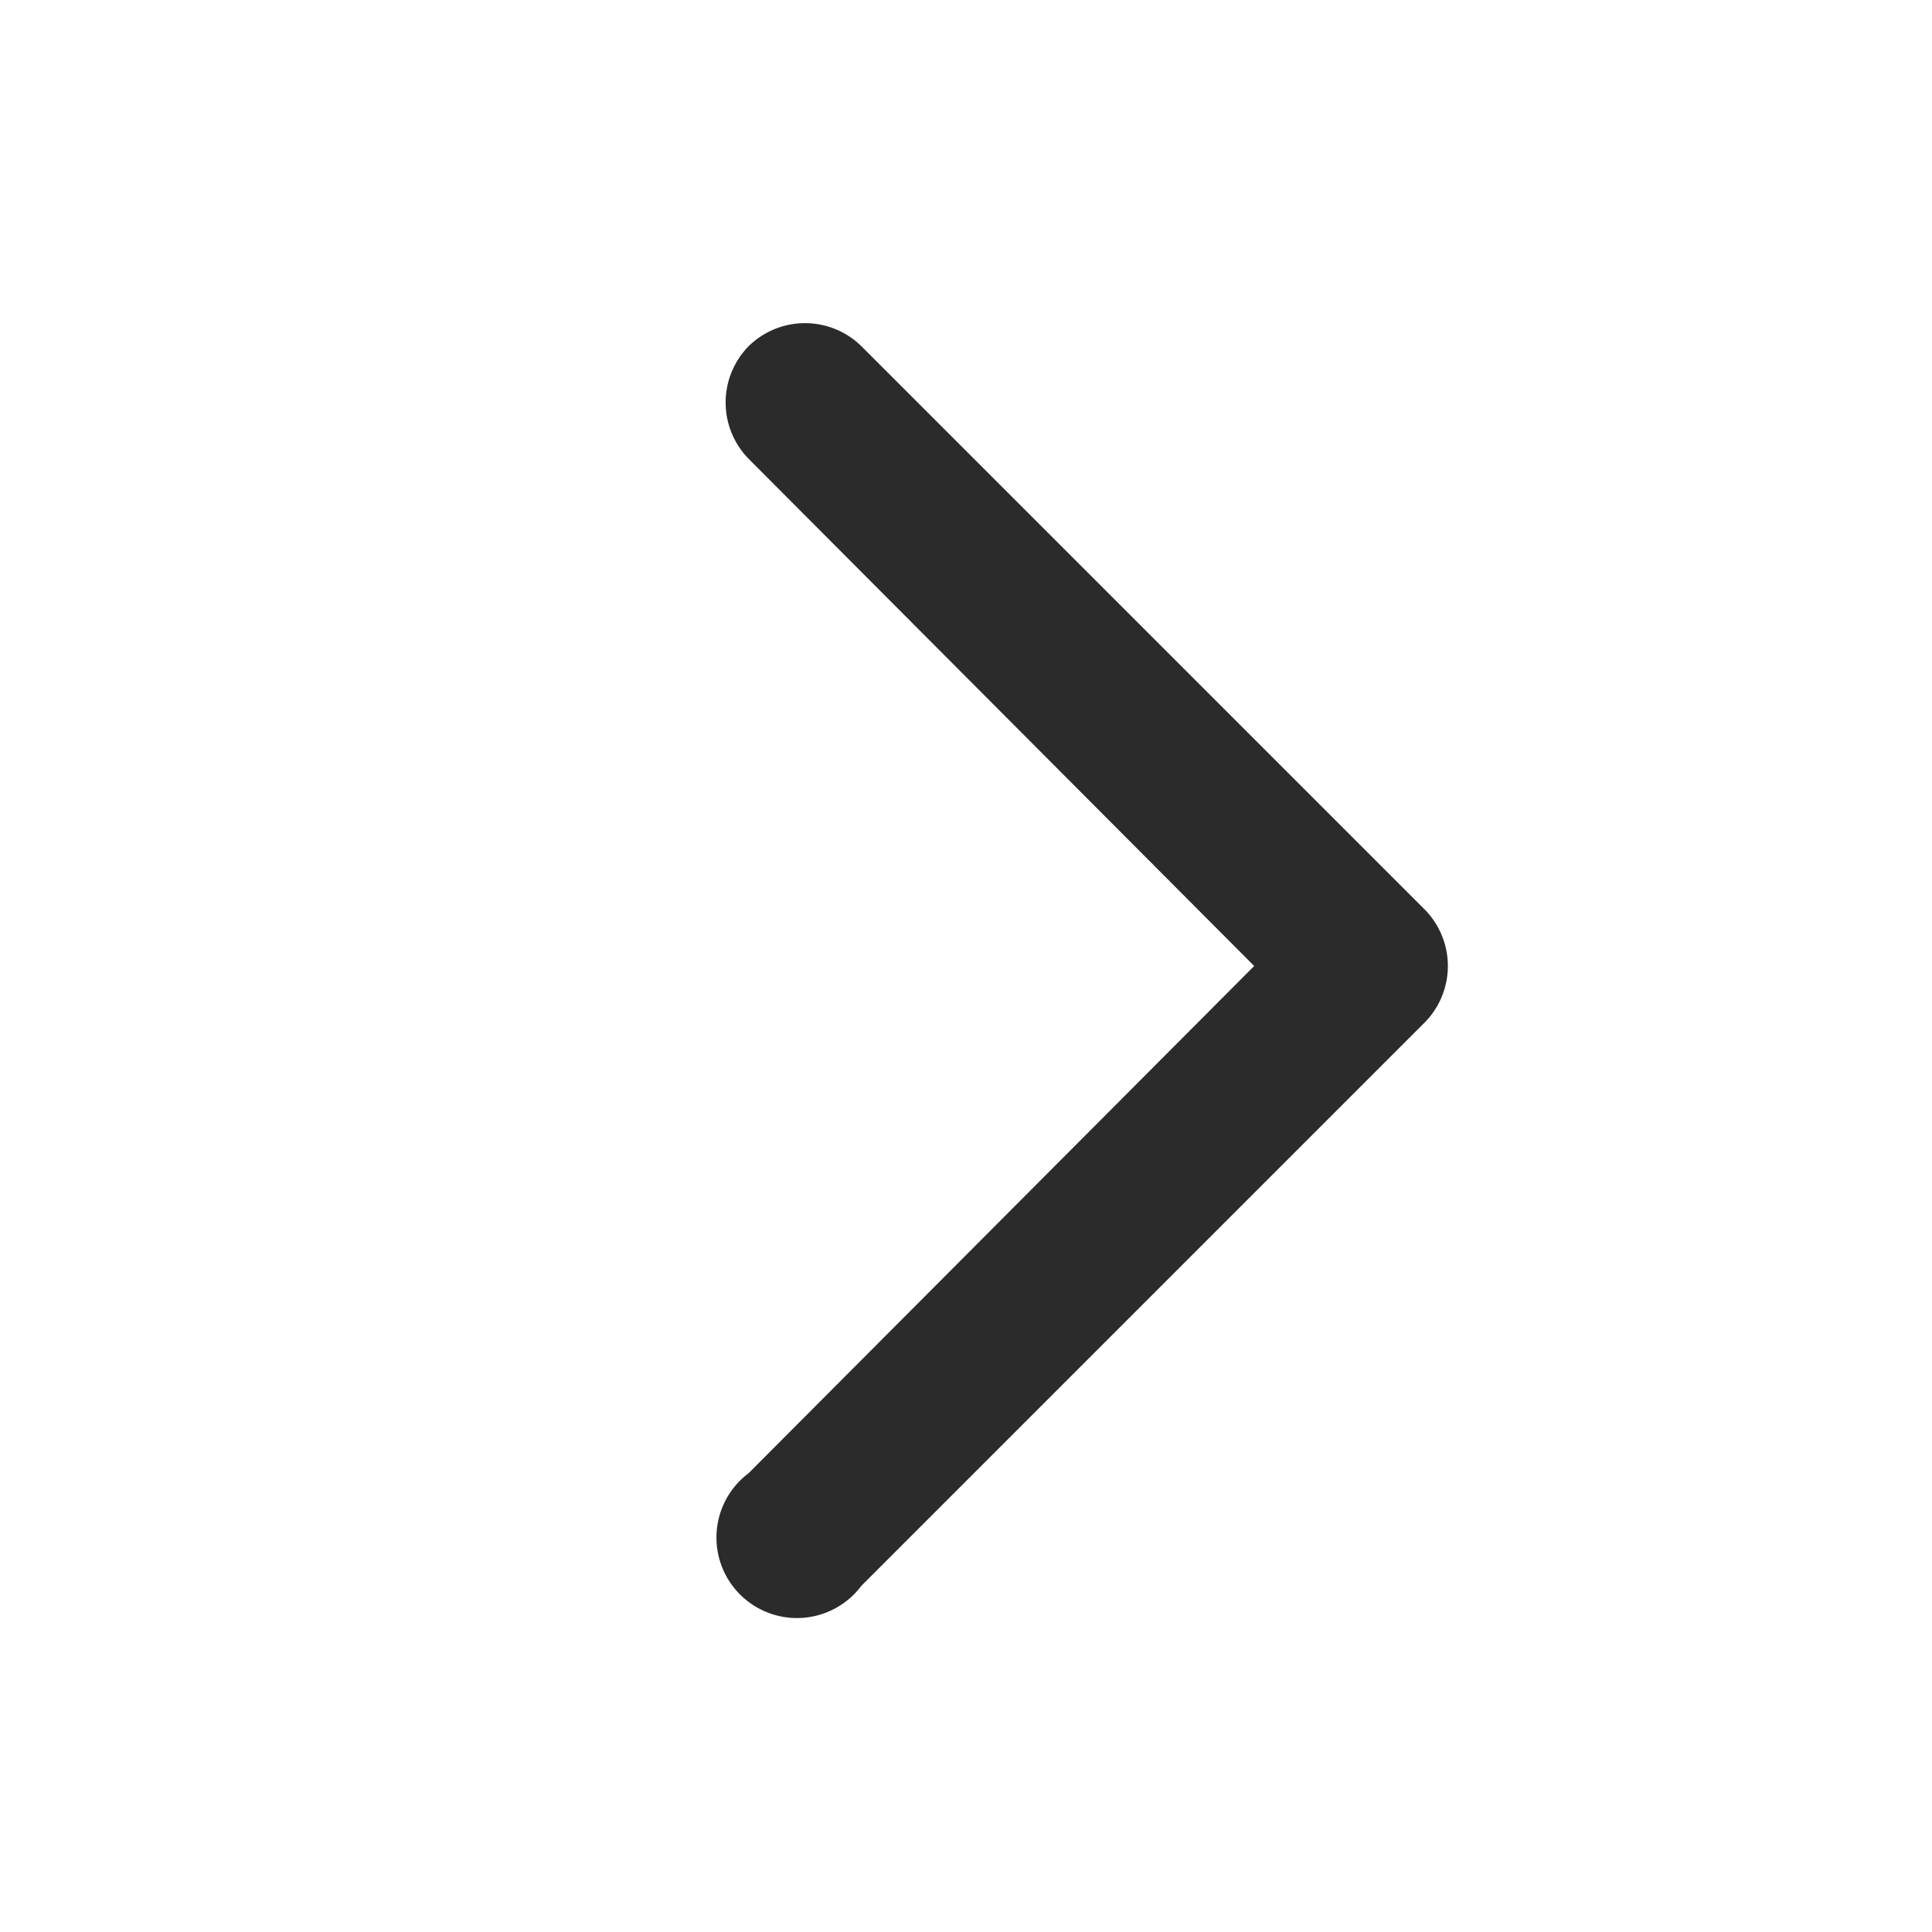 <svg width="12" height="12" viewBox="0 0 12 12" xmlns="http://www.w3.org/2000/svg" fill="#2b2b2b"><path d="M4.65 2.15a.5.5 0 000 .7L7.79 6 4.65 9.15a.5.5 0 10.7.7l3.5-3.5a.5.5 0 000-.7l-3.5-3.5a.5.5 0 00-.7 0z"></path></svg>